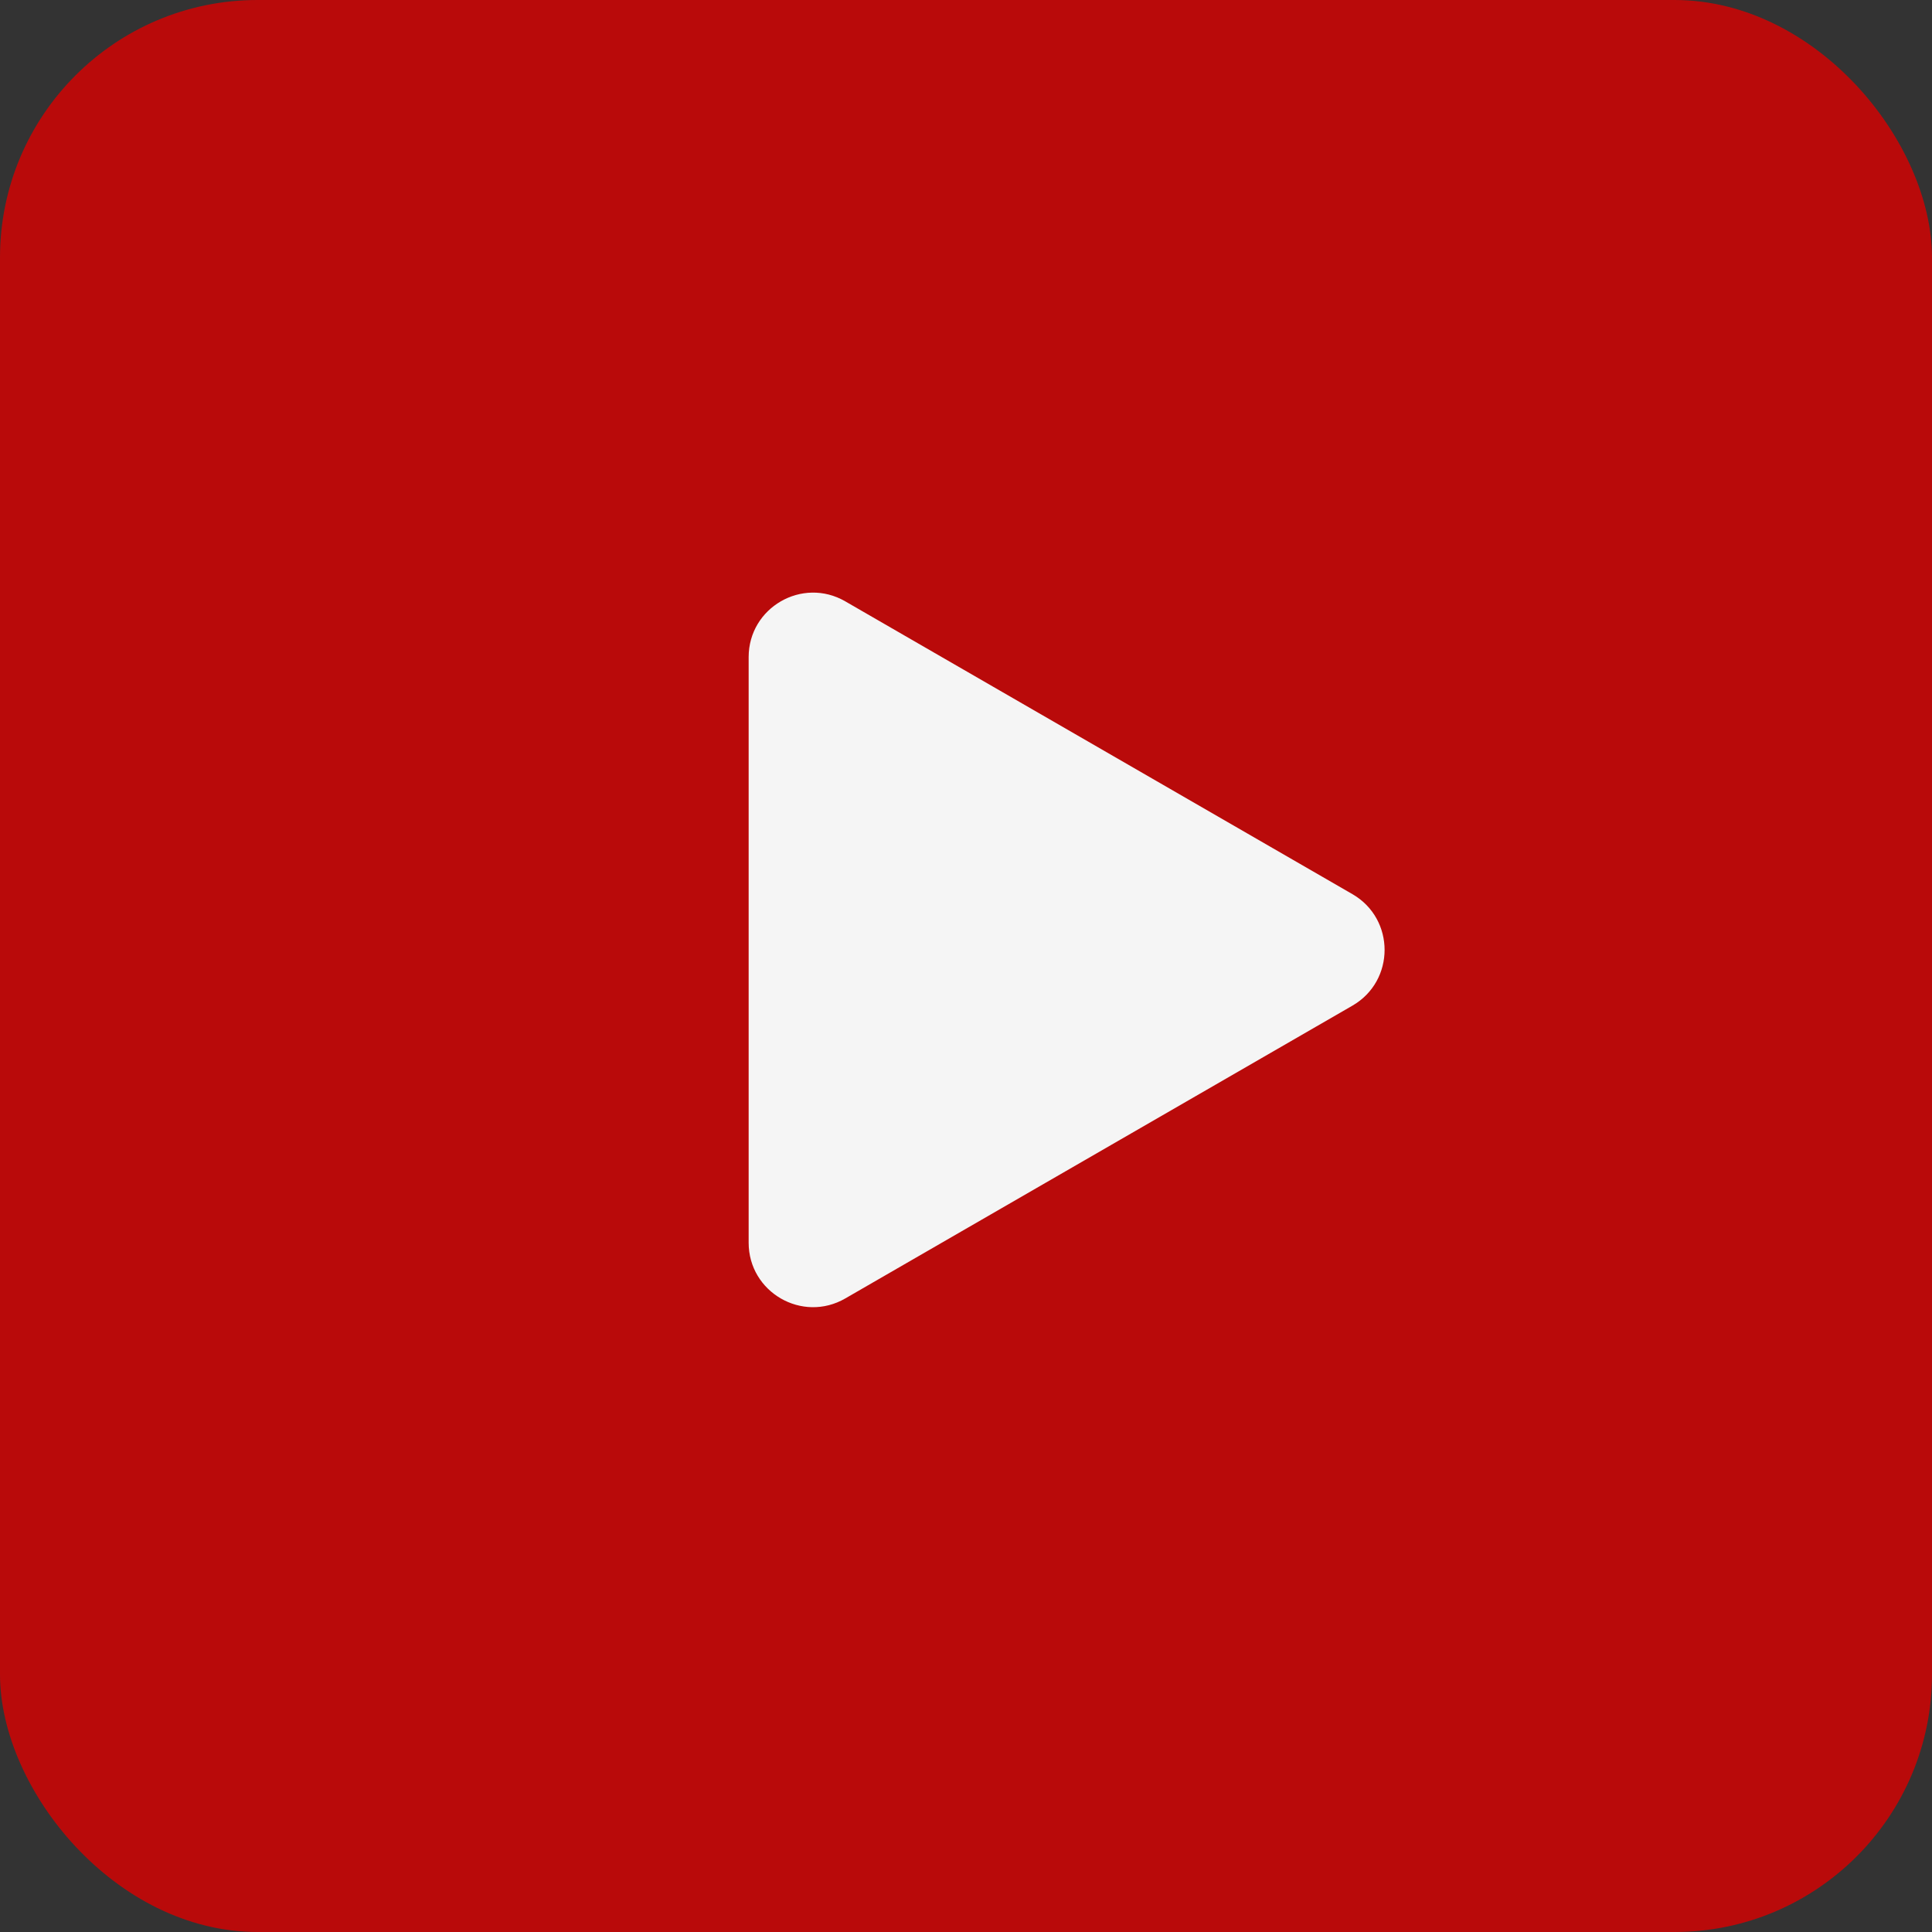 <svg width="60" height="60" viewBox="0 0 60 60" fill="none" xmlns="http://www.w3.org/2000/svg">
<rect x="0" y="0" width="60" height="60" fill="#333333" stroke="none"/>
<rect width="60" height="60" rx="8" fill="#DB0000" fill-opacity="0.8"/>
<path d="M42 27.768C43.333 28.538 43.333 30.462 42 31.232L26.25 40.325C24.917 41.095 23.25 40.133 23.25 38.593L23.25 20.407C23.25 18.867 24.917 17.905 26.25 18.675L42 27.768Z" fill="#F5F5F5"/>
</svg>
